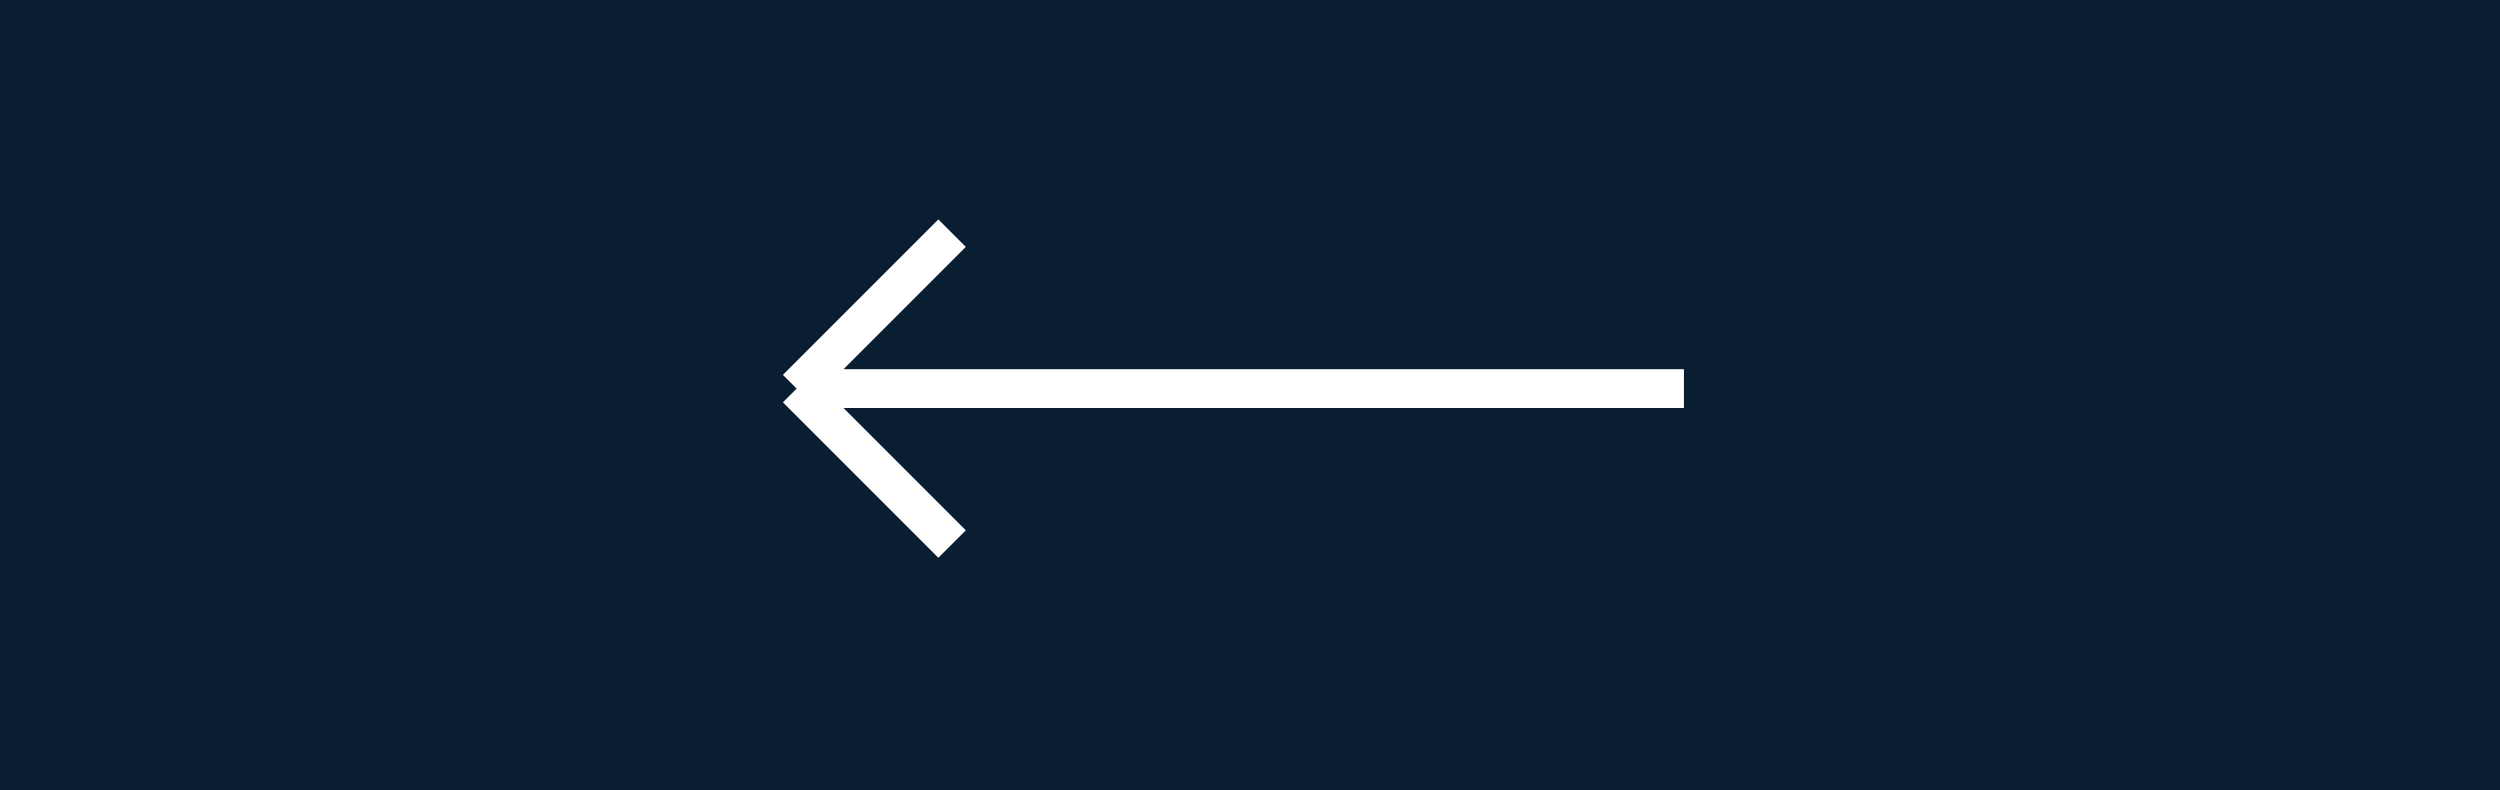 <?xml version="1.0" encoding="UTF-8"?> <svg xmlns="http://www.w3.org/2000/svg" width="193" height="61" viewBox="0 0 193 61" fill="none"><rect x="0" y="0" width="193" height="61" fill="#808080" stroke="none"/><rect width="193" height="61" transform="matrix(-1 0 0 1 193 0)" fill="#091E31"></rect><path d="M130 30H61.5M61.5 30L73.5 18M61.5 30L73.5 42" stroke="white" stroke-width="3"></path></svg> 